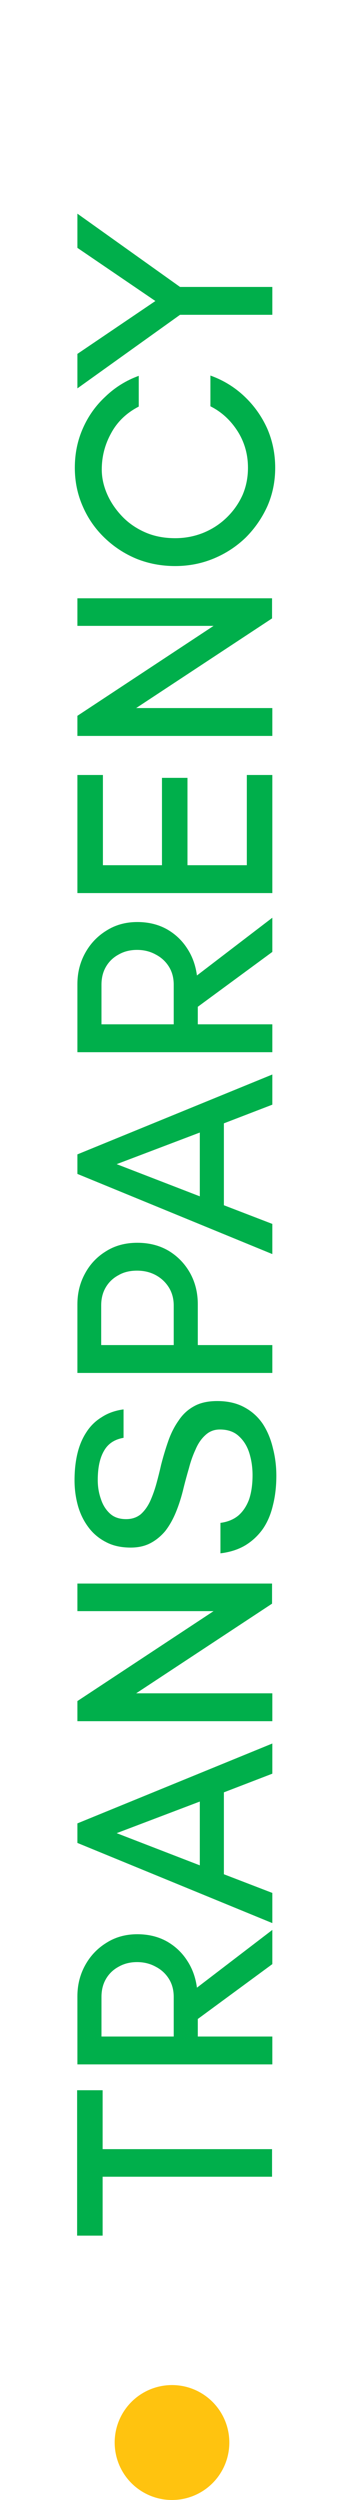 <svg xmlns="http://www.w3.org/2000/svg" width="24" height="174" viewBox="0 0 24 174" fill="none"><circle cx="12" cy="170" r="4" transform="rotate(-90 12 170)" fill="#FFC30F"></circle><path d="M18.98 151.5H7.16V155.6H5.38L5.38 145.48H7.16L7.16 149.58H18.98V151.5ZM19 143.682H5.4V138.942C5.4 138.155 5.58 137.435 5.94 136.782C6.3 136.129 6.793 135.609 7.42 135.222C8.047 134.822 8.767 134.622 9.58 134.622C10.353 134.622 11.04 134.789 11.64 135.122C12.227 135.455 12.7 135.902 13.06 136.462C13.42 137.009 13.647 137.635 13.74 138.342L19 134.322V136.702L13.8 140.522L13.8 141.742H19V143.682ZM12.12 141.742L12.12 138.982C12.12 138.502 12.007 138.082 11.78 137.722C11.553 137.362 11.247 137.082 10.86 136.882C10.473 136.669 10.04 136.562 9.56 136.562C9.08 136.562 8.653 136.669 8.28 136.882C7.907 137.082 7.613 137.362 7.4 137.722C7.187 138.082 7.08 138.502 7.08 138.982V141.742H12.12ZM19 133.848L5.4 128.268V126.908L19 121.348V123.448L15.62 124.748V130.448L19 131.748V133.848ZM13.94 129.828V125.388L8.14 127.588L13.94 129.828ZM19 119.795H5.4L5.4 118.395L14.9 112.135H5.4V110.215H18.98V111.615L9.5 117.855H19V119.795ZM19.28 102.712C19.28 103.459 19.2 104.146 19.04 104.772C18.893 105.399 18.66 105.946 18.34 106.412C18.007 106.879 17.6 107.259 17.12 107.552C16.627 107.846 16.047 108.032 15.38 108.112V105.992C15.887 105.926 16.307 105.752 16.64 105.472C16.96 105.192 17.207 104.819 17.38 104.352C17.54 103.872 17.62 103.312 17.62 102.672C17.62 102.139 17.547 101.632 17.4 101.152C17.253 100.672 17.013 100.279 16.68 99.972C16.347 99.653 15.9 99.493 15.34 99.493C14.94 99.493 14.6 99.626 14.32 99.892C14.04 100.146 13.813 100.479 13.64 100.892C13.453 101.292 13.3 101.726 13.18 102.192C13.047 102.646 12.927 103.086 12.82 103.512C12.673 104.139 12.493 104.712 12.28 105.232C12.067 105.752 11.813 106.199 11.52 106.572C11.213 106.932 10.867 107.212 10.48 107.412C10.093 107.612 9.64 107.712 9.12 107.712C8.453 107.712 7.88 107.586 7.4 107.332C6.907 107.079 6.5 106.739 6.18 106.312C5.847 105.872 5.6 105.372 5.44 104.812C5.28 104.239 5.2 103.646 5.2 103.032C5.2 102.352 5.267 101.732 5.4 101.172C5.533 100.612 5.74 100.119 6.02 99.692C6.3 99.252 6.66 98.899 7.1 98.632C7.527 98.353 8.033 98.172 8.62 98.093V100.072C7.993 100.179 7.54 100.479 7.26 100.972C6.967 101.466 6.82 102.146 6.82 103.012C6.82 103.479 6.893 103.919 7.04 104.332C7.173 104.746 7.387 105.086 7.68 105.352C7.96 105.606 8.333 105.732 8.8 105.732C9.2 105.732 9.54 105.619 9.82 105.392C10.087 105.152 10.307 104.846 10.48 104.472C10.653 104.086 10.8 103.672 10.92 103.232C11.04 102.792 11.147 102.366 11.24 101.952C11.387 101.379 11.553 100.826 11.74 100.292C11.927 99.759 12.167 99.286 12.46 98.873C12.74 98.446 13.1 98.112 13.54 97.873C13.967 97.632 14.507 97.513 15.16 97.513C15.893 97.513 16.527 97.659 17.06 97.953C17.58 98.233 18.007 98.619 18.34 99.112C18.66 99.606 18.893 100.166 19.04 100.792C19.2 101.406 19.28 102.046 19.28 102.712ZM19 95.557H5.4V90.777C5.4 90.004 5.573 89.297 5.92 88.657C6.267 88.004 6.753 87.484 7.38 87.097C8.007 86.697 8.74 86.497 9.58 86.497C10.42 86.497 11.16 86.69 11.8 87.077C12.427 87.464 12.92 87.984 13.28 88.637C13.627 89.277 13.8 89.99 13.8 90.777V93.617H19V95.557ZM12.12 93.617V90.857C12.12 90.404 12.013 89.997 11.8 89.637C11.573 89.264 11.267 88.97 10.88 88.757C10.493 88.544 10.053 88.437 9.56 88.437C9.053 88.437 8.62 88.544 8.26 88.757C7.887 88.957 7.593 89.237 7.38 89.597C7.167 89.957 7.06 90.377 7.06 90.857V93.617H12.12ZM19 87.285L5.4 81.705V80.345L19 74.785V76.885L15.62 78.185L15.62 83.885L19 85.185V87.285ZM13.94 83.265V78.825L8.14 81.025L13.94 83.265ZM19 73.233H5.4V68.493C5.4 67.706 5.58 66.986 5.94 66.333C6.3 65.68 6.793 65.159 7.42 64.773C8.047 64.373 8.767 64.173 9.58 64.173C10.353 64.173 11.04 64.34 11.64 64.673C12.227 65.006 12.7 65.453 13.06 66.013C13.42 66.559 13.647 67.186 13.74 67.893L19 63.873V66.253L13.8 70.073V71.293H19V73.233ZM12.12 71.293V68.533C12.12 68.053 12.007 67.633 11.78 67.273C11.553 66.913 11.247 66.633 10.86 66.433C10.473 66.219 10.04 66.113 9.56 66.113C9.08 66.113 8.653 66.219 8.28 66.433C7.907 66.633 7.613 66.913 7.4 67.273C7.187 67.633 7.08 68.053 7.08 68.533V71.293H12.12ZM19 62.159H5.4L5.4 53.939H7.18V60.219H11.3L11.3 54.139H13.08L13.08 60.219H17.22V53.939H19V62.159ZM19 51.221H5.4V49.821L14.9 43.561H5.4V41.641H18.98V43.041L9.5 49.281H19V51.221ZM19.2 32.558C19.2 33.505 19.02 34.392 18.66 35.218C18.287 36.045 17.78 36.778 17.14 37.418C16.487 38.045 15.74 38.532 14.9 38.878C14.06 39.225 13.167 39.398 12.22 39.398C11.273 39.398 10.38 39.232 9.54 38.898C8.7 38.552 7.953 38.065 7.3 37.438C6.647 36.812 6.14 36.085 5.78 35.258C5.407 34.418 5.22 33.518 5.22 32.558C5.22 31.572 5.407 30.658 5.78 29.818C6.153 28.965 6.68 28.225 7.36 27.598C8.027 26.958 8.8 26.478 9.68 26.158V28.298C8.827 28.738 8.187 29.352 7.76 30.138C7.32 30.925 7.1 31.772 7.1 32.678C7.1 33.238 7.22 33.798 7.46 34.358C7.7 34.918 8.047 35.438 8.5 35.918C8.94 36.385 9.473 36.758 10.1 37.038C10.727 37.318 11.433 37.458 12.22 37.458C12.913 37.458 13.573 37.332 14.2 37.078C14.813 36.825 15.353 36.472 15.82 36.018C16.287 35.565 16.653 35.045 16.92 34.458C17.173 33.872 17.3 33.238 17.3 32.558C17.3 31.625 17.06 30.778 16.58 30.018C16.087 29.245 15.453 28.665 14.68 28.278V26.138C15.573 26.458 16.36 26.938 17.04 27.578C17.72 28.218 18.253 28.965 18.64 29.818C19.013 30.672 19.2 31.585 19.2 32.558ZM19 21.911H12.56L5.4 27.031V24.631L10.84 20.951L5.4 17.251V14.871L12.56 19.971H19V21.911Z" fill="#00AF4B"></path></svg>